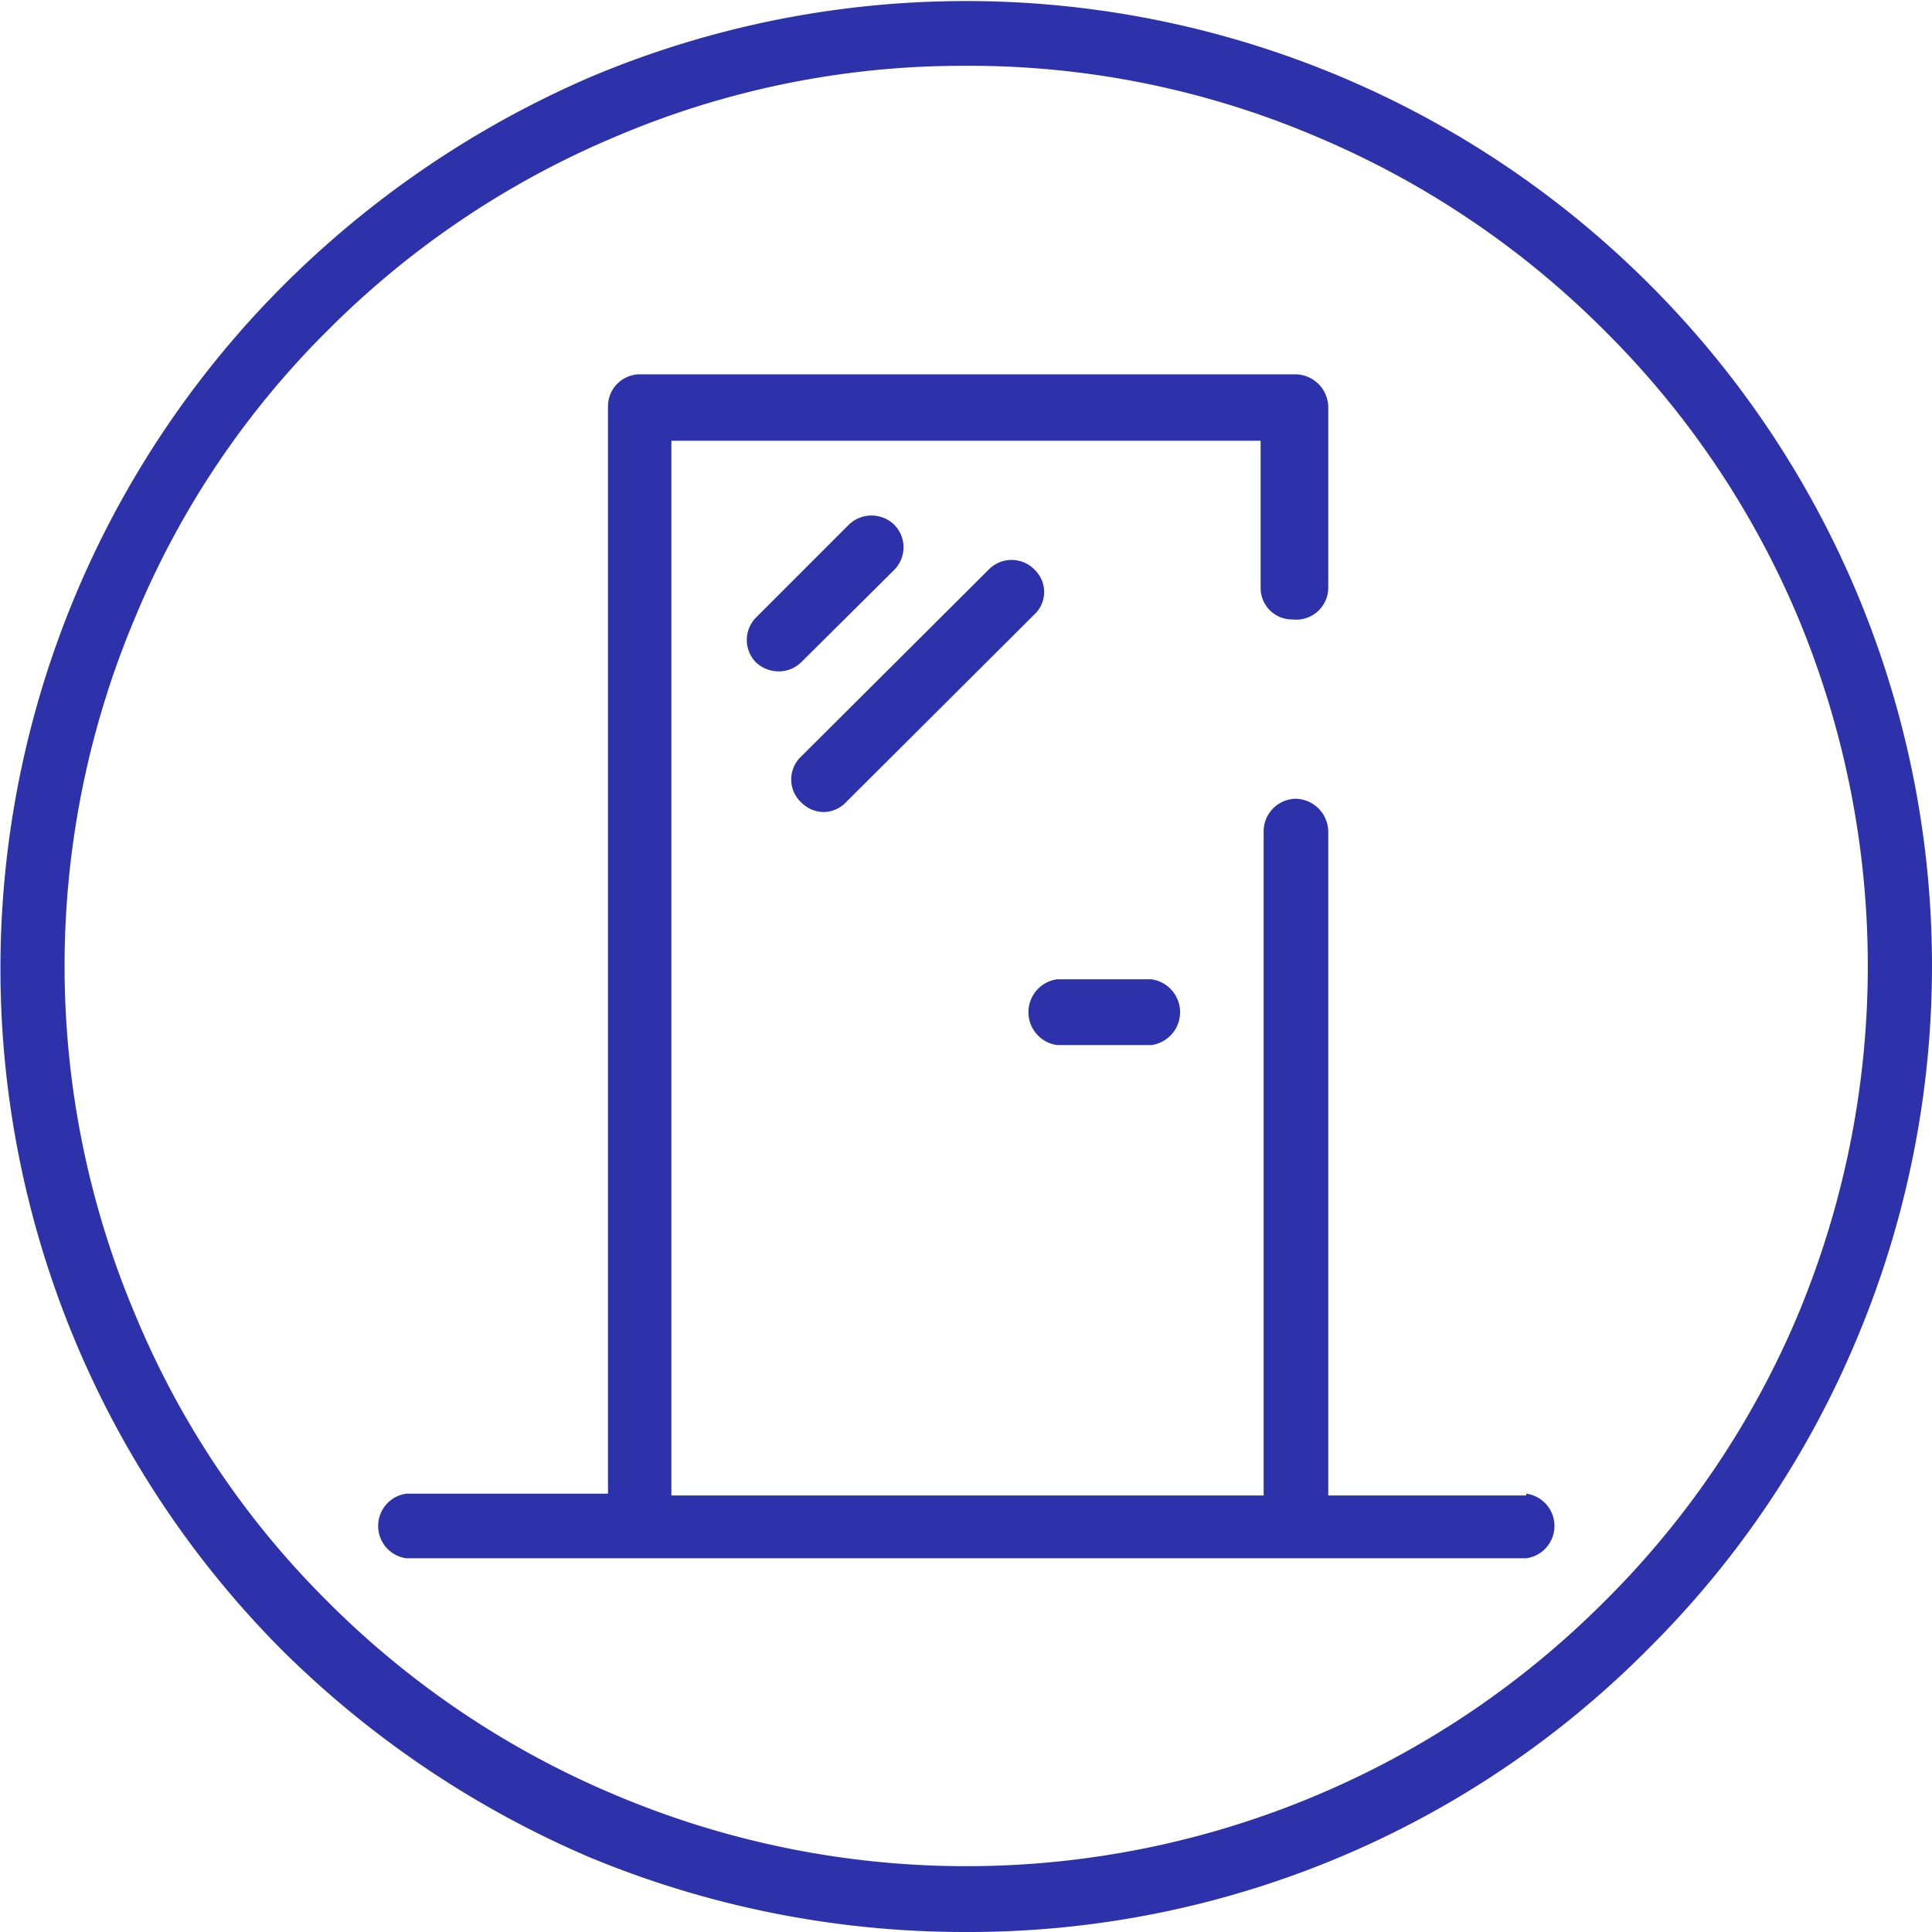 <svg xmlns="http://www.w3.org/2000/svg" viewBox="0 0 32 32">
  <defs>
    <style>
      .svg-accent {
        fill: #2d32aa;
        fill-rule: evenodd;
      }
    </style>
  </defs>
  <g>
    <path class="svg-accent" d="M16,32a16.19,16.19,0,0,1-6.24-1.24,16.37,16.37,0,0,1-5.09-3.43,16,16,0,0,1,0-22.58A16.37,16.37,0,0,1,9.77,1.28,16,16,0,0,1,27.32,4.71a15.95,15.95,0,0,1,3.42,17.5,15.8,15.8,0,0,1-3.42,5.08A15.85,15.85,0,0,1,16,32ZM16,1.09a14.66,14.66,0,0,0-5.82,1.18A14.82,14.82,0,0,0,5.44,5.46,14.51,14.51,0,0,0,2.25,10.2a14.84,14.84,0,0,0,0,11.6,14.51,14.51,0,0,0,3.19,4.74,14.82,14.82,0,0,0,4.75,3.19,14.92,14.92,0,0,0,11.63,0,14.89,14.89,0,0,0,4.74-3.19,14.73,14.73,0,0,0,3.21-4.74,15,15,0,0,0,0-11.6,14.73,14.73,0,0,0-3.21-4.74,14.89,14.89,0,0,0-4.74-3.19A14.65,14.65,0,0,0,16,1.09Z"/>
    <path class="svg-accent" d="M17.51,17.31h1.56a.55.55,0,0,0,0-1.09H17.51a.55.55,0,0,0,0,1.09Z"/>
    <path class="svg-accent" d="M25.28,24.77H22v-11a.55.55,0,0,0-.54-.54.54.54,0,0,0-.53.54v11H11.12V7.3h9.76V9.74a.52.52,0,0,0,.53.52A.53.53,0,0,0,22,9.74v-3a.55.55,0,0,0-.54-.54H10.59a.53.53,0,0,0-.52.54v18H6.73a.54.54,0,0,0,0,1.07H25.28a.54.54,0,0,0,0-1.07Z"/>
    <path class="svg-accent" d="M13.65,13.45a.52.52,0,0,0,.36-.16l3.12-3.11a.51.51,0,0,0,0-.75.53.53,0,0,0-.75,0l-3.11,3.1a.52.52,0,0,0,0,.76.53.53,0,0,0,.38.16Z"/>
    <path class="svg-accent" d="M14.81,8.69a.54.54,0,0,0-.75,0l-1.54,1.54a.53.53,0,0,0,0,.74.55.55,0,0,0,.38.15.53.53,0,0,0,.37-.15l1.54-1.53a.53.53,0,0,0,0-.75Z"/>
  </g>
</svg>
